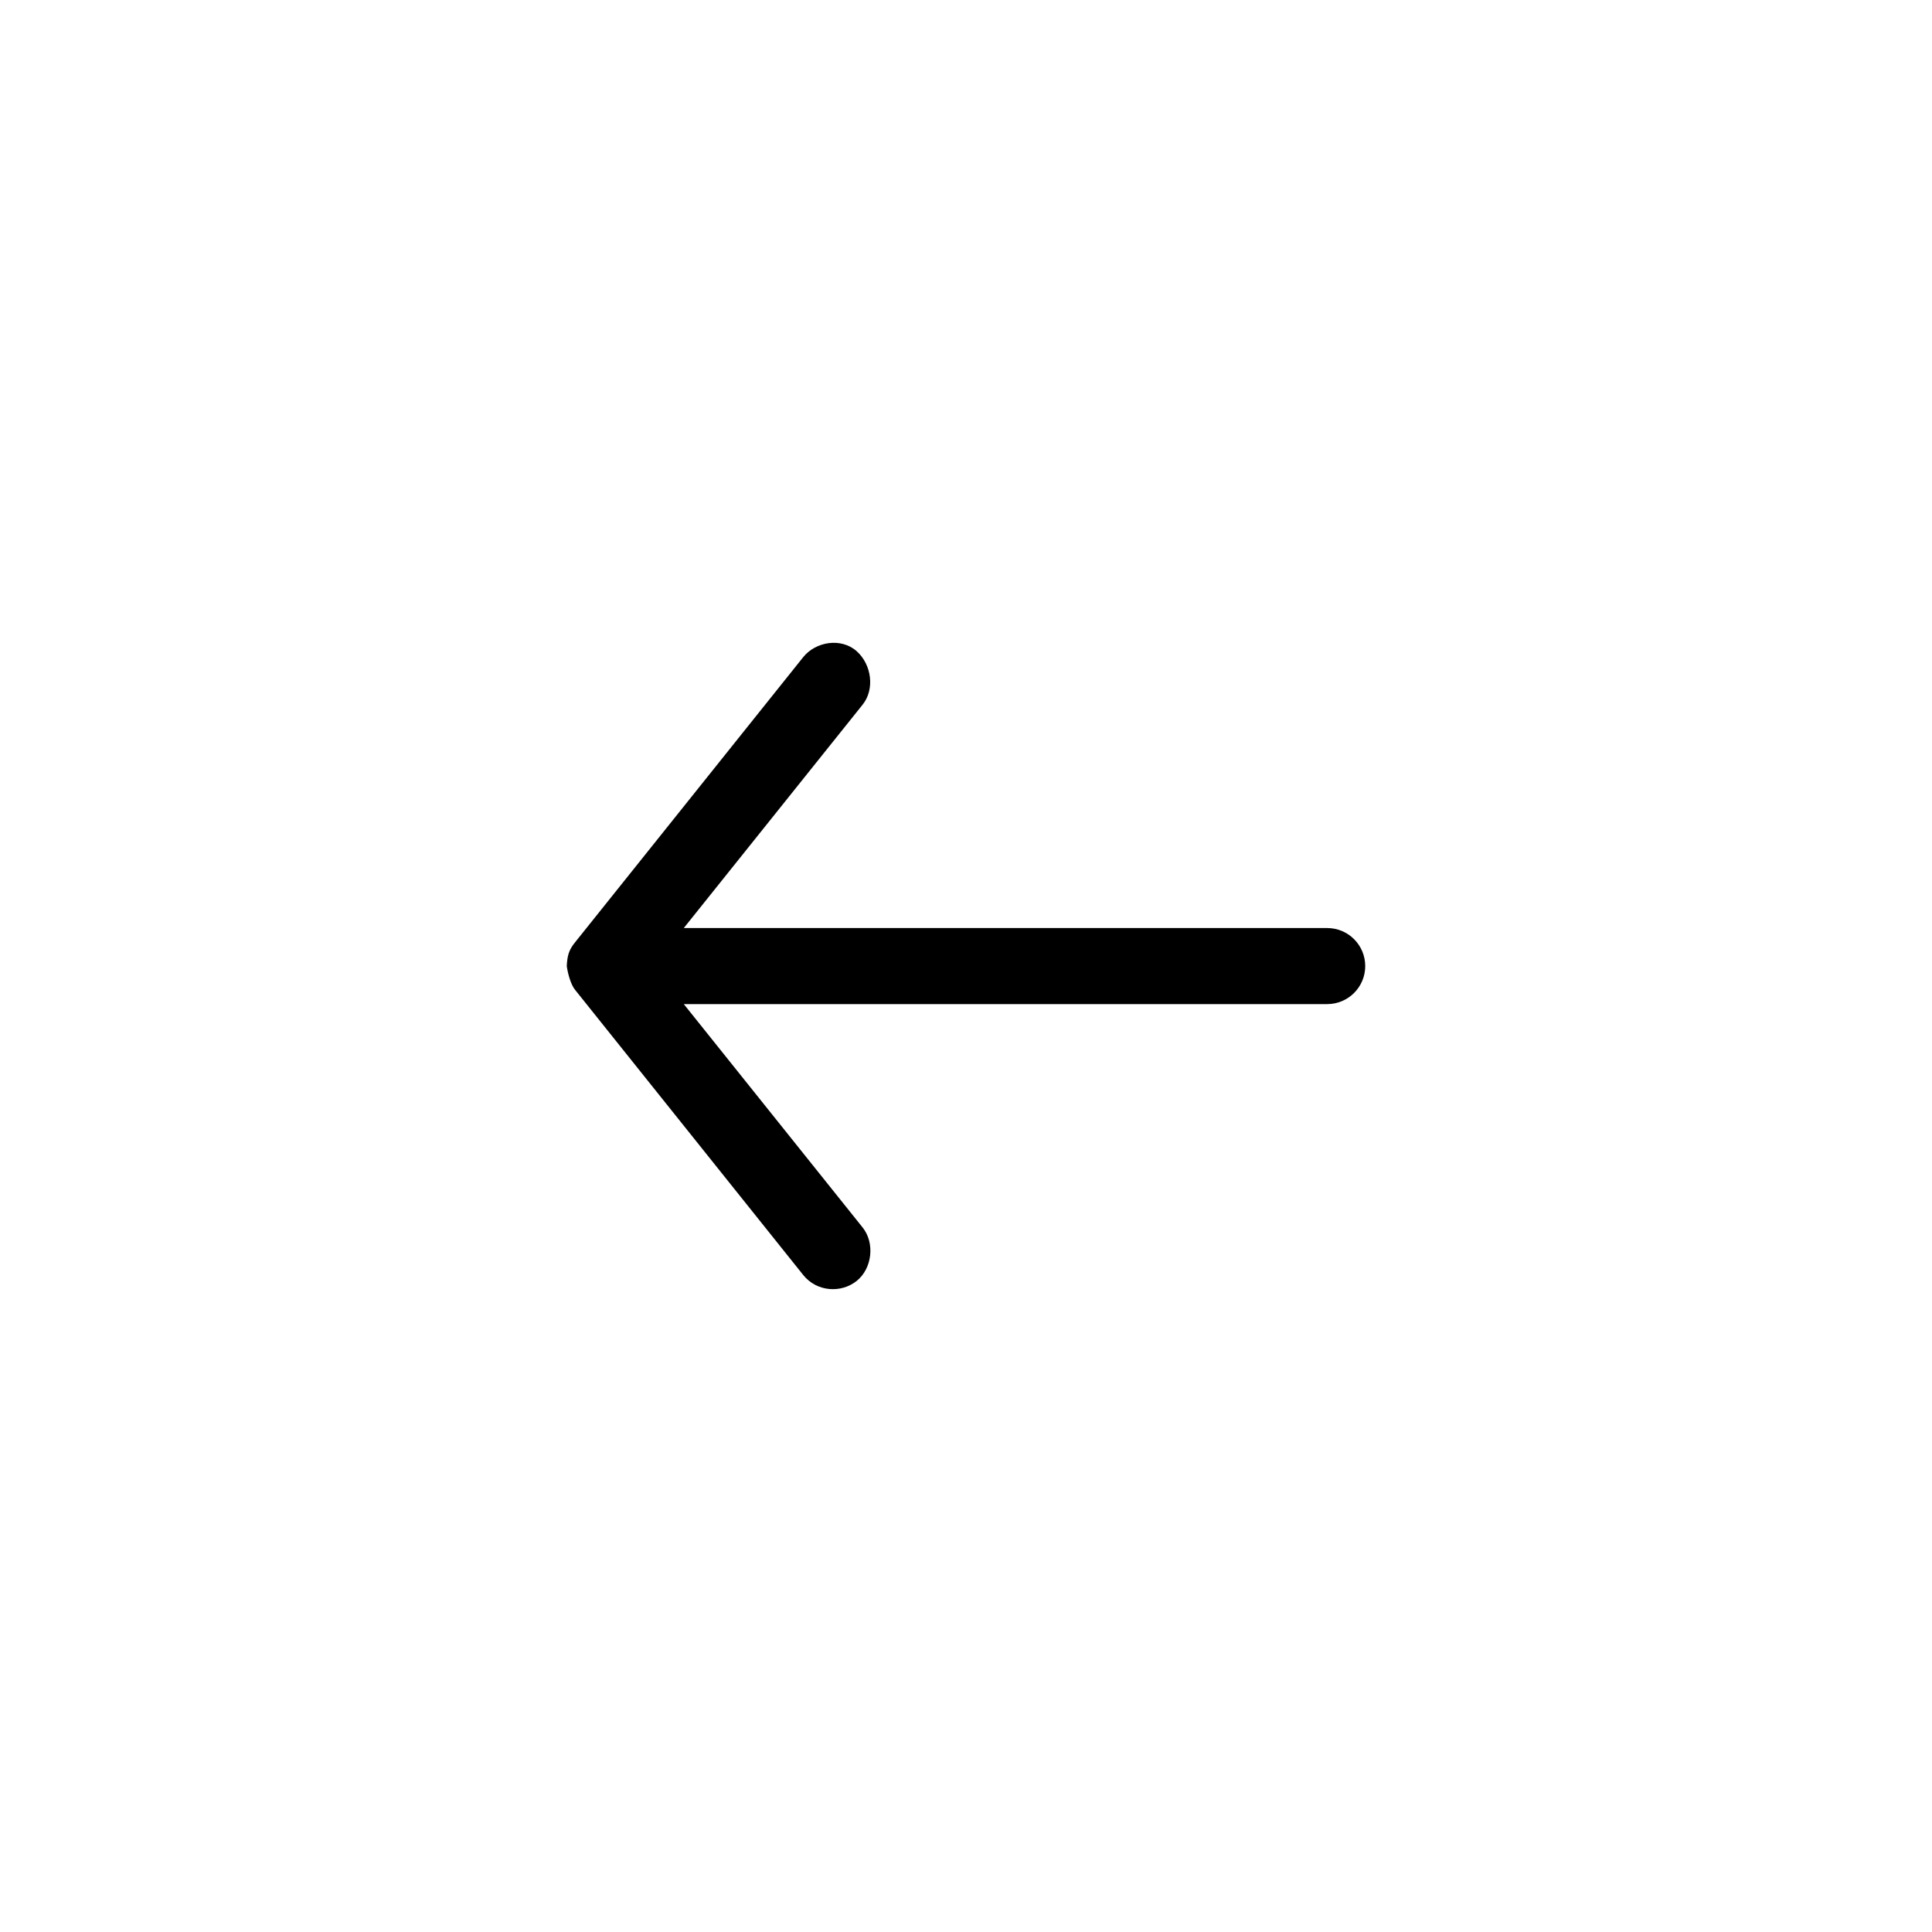 <?xml version="1.0" encoding="UTF-8"?>
<!-- The Best Svg Icon site in the world: iconSvg.co, Visit us! https://iconsvg.co -->
<svg fill="#000000" width="800px" height="800px" version="1.1" viewBox="144 144 512 512" xmlns="http://www.w3.org/2000/svg">
 <path d="m294.2 400.02c0.25 1.84 1.023 4.863 2.203 6.297l60.457 75.57c3.598 4.496 10.047 4.871 14.168 1.574 4.121-3.297 4.871-10.047 1.574-14.168l-47.391-59.195h170.51c5.566 0 10.078-4.512 10.078-10.078 0-5.566-4.512-10.078-10.078-10.078h-170.51l47.391-59.199c3.297-4.121 2.367-10.66-1.574-14.168-4.121-3.668-10.871-2.547-14.168 1.574l-60.457 75.57c-1.707 2.086-2.066 3.641-2.203 6.297z"/>
</svg>